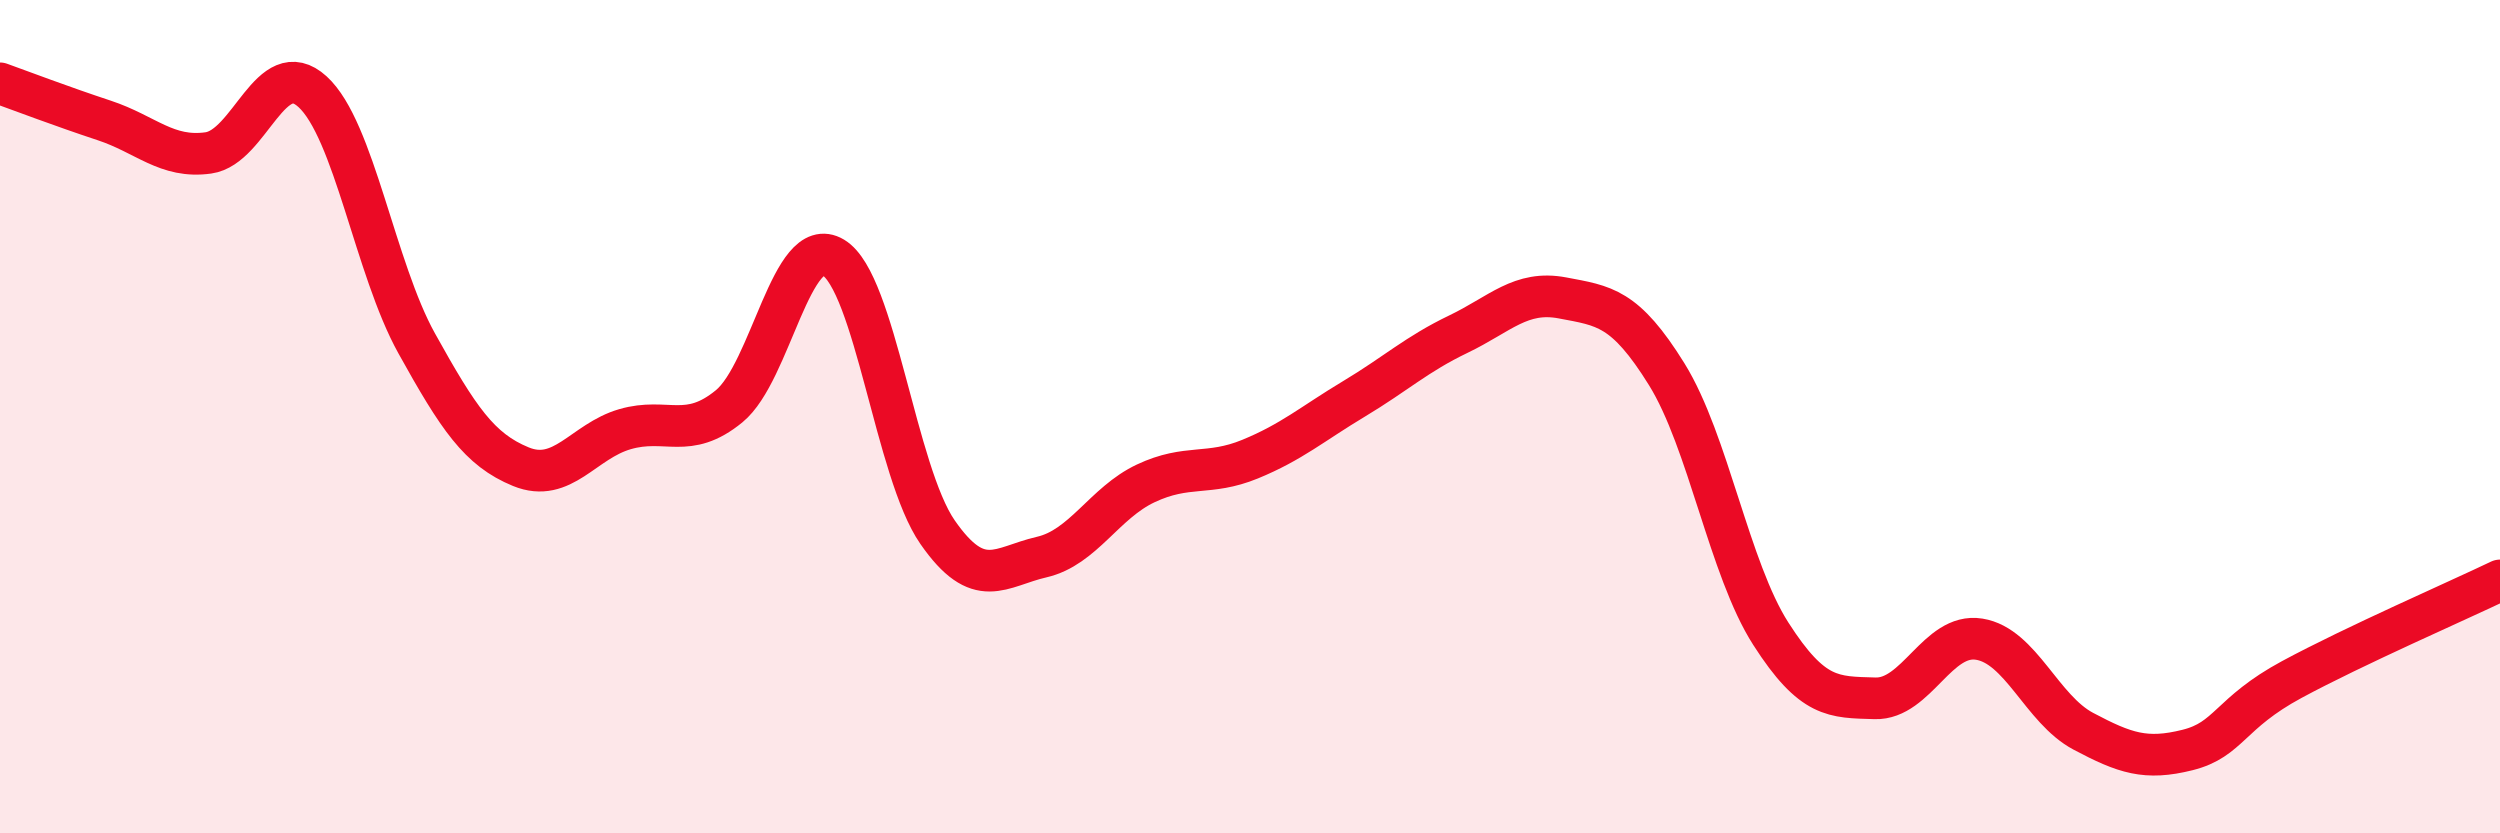 
    <svg width="60" height="20" viewBox="0 0 60 20" xmlns="http://www.w3.org/2000/svg">
      <path
        d="M 0,2 C 0.5,2.18 1.5,2.56 2.5,2.89 C 3.5,3.22 4,3.81 5,3.67 C 6,3.53 6.5,1.29 7.5,2.2 C 8.5,3.11 9,6.44 10,8.24 C 11,10.04 11.5,10.79 12.5,11.2 C 13.5,11.61 14,10.59 15,10.3 C 16,10.01 16.5,10.57 17.5,9.75 C 18.5,8.93 19,5.58 20,6.18 C 21,6.78 21.5,11.33 22.5,12.77 C 23.5,14.21 24,13.6 25,13.37 C 26,13.14 26.5,12.07 27.5,11.6 C 28.5,11.13 29,11.43 30,11.02 C 31,10.61 31.5,10.17 32.5,9.57 C 33.5,8.97 34,8.5 35,8.02 C 36,7.54 36.5,6.96 37.5,7.15 C 38.5,7.34 39,7.37 40,8.98 C 41,10.59 41.5,13.65 42.5,15.21 C 43.5,16.77 44,16.73 45,16.76 C 46,16.79 46.5,15.18 47.5,15.34 C 48.5,15.5 49,17.02 50,17.55 C 51,18.08 51.5,18.25 52.5,18 C 53.5,17.75 53.5,17.12 55,16.31 C 56.5,15.5 59,14.41 60,13.93L60 20L0 20Z"
        fill="#EB0A25"
        opacity="0.1"
        stroke-linecap="round"
        stroke-linejoin="round"
      />
      <path
        d="M 0,2 C 0.5,2.18 1.5,2.56 2.5,2.89 C 3.5,3.22 4,3.81 5,3.67 C 6,3.53 6.5,1.29 7.5,2.2 C 8.5,3.11 9,6.44 10,8.24 C 11,10.04 11.5,10.79 12.5,11.2 C 13.5,11.61 14,10.59 15,10.3 C 16,10.01 16.5,10.57 17.5,9.75 C 18.5,8.93 19,5.58 20,6.18 C 21,6.78 21.5,11.33 22.5,12.77 C 23.5,14.21 24,13.6 25,13.37 C 26,13.14 26.5,12.07 27.5,11.6 C 28.5,11.13 29,11.43 30,11.02 C 31,10.61 31.5,10.17 32.5,9.57 C 33.5,8.97 34,8.5 35,8.02 C 36,7.54 36.5,6.96 37.5,7.15 C 38.5,7.34 39,7.37 40,8.98 C 41,10.59 41.5,13.65 42.5,15.21 C 43.5,16.77 44,16.73 45,16.76 C 46,16.79 46.5,15.18 47.5,15.34 C 48.5,15.5 49,17.02 50,17.55 C 51,18.08 51.5,18.25 52.5,18 C 53.5,17.75 53.5,17.12 55,16.31 C 56.5,15.5 59,14.41 60,13.93"
        stroke="#EB0A25"
        stroke-width="1"
        fill="none"
        stroke-linecap="round"
        stroke-linejoin="round"
      />
    </svg>
  